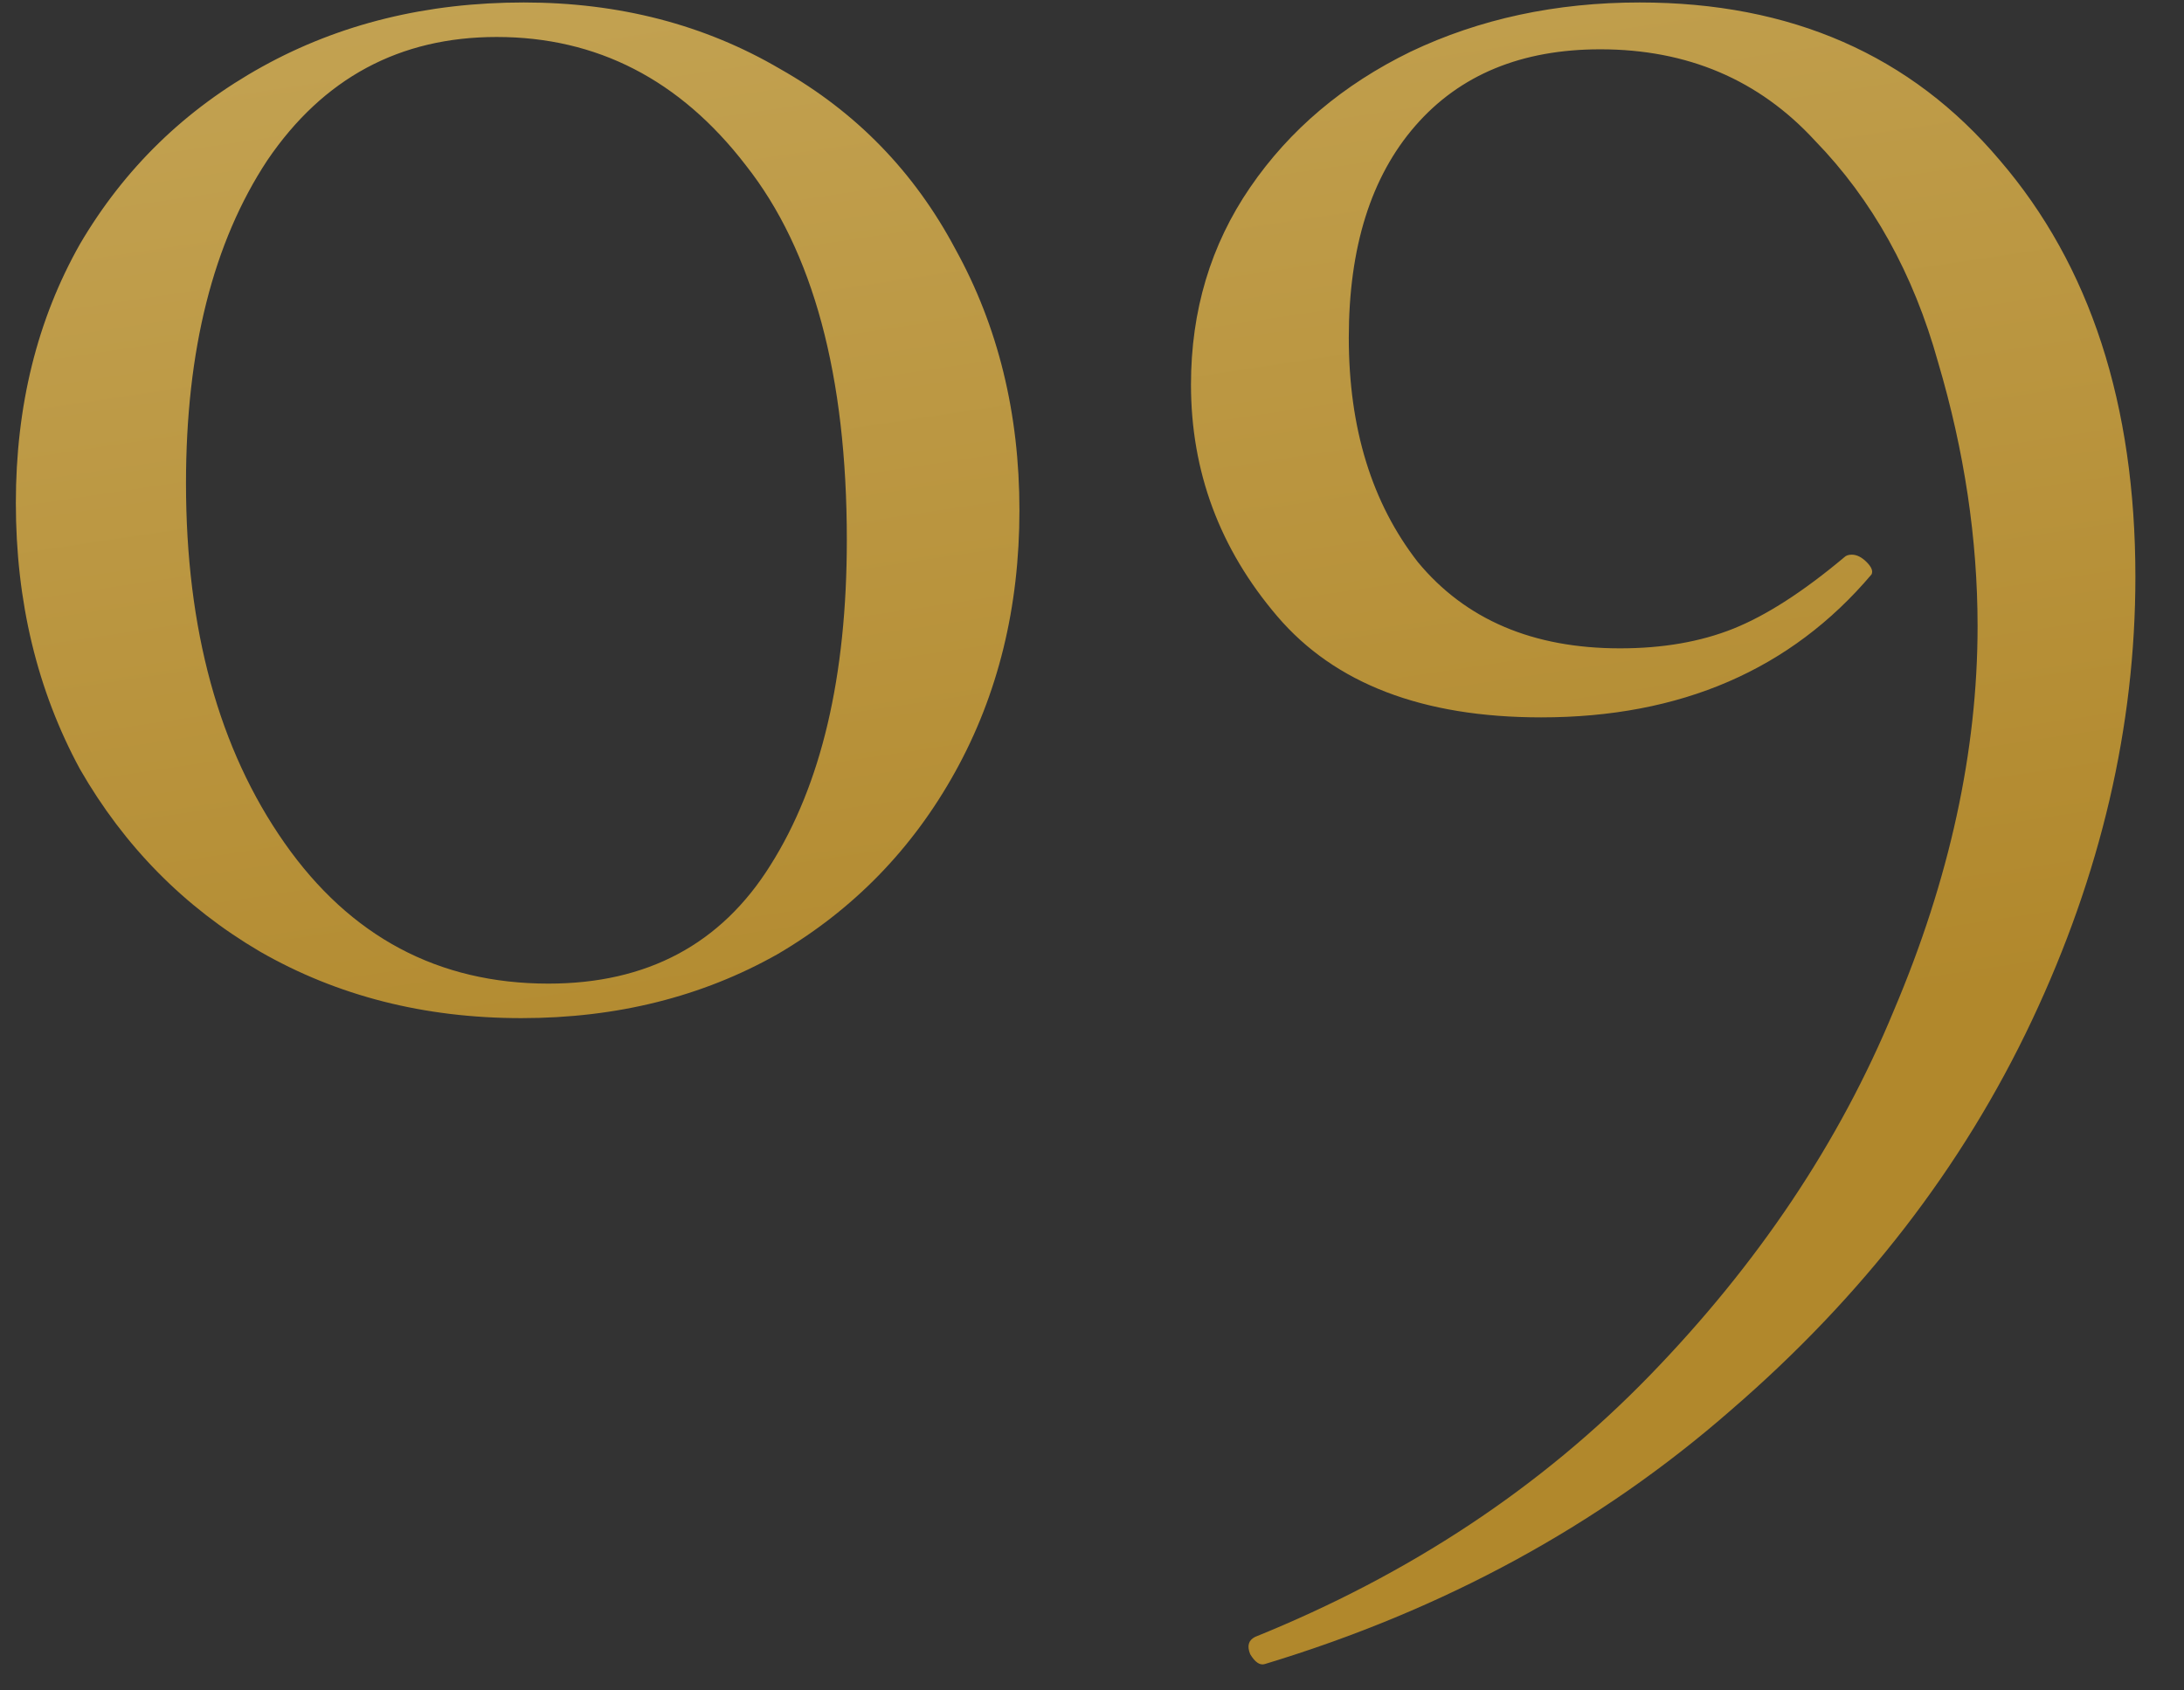 <?xml version="1.0" encoding="UTF-8"?> <svg xmlns="http://www.w3.org/2000/svg" width="31" height="24" viewBox="0 0 31 24" fill="none"><rect x="0" y="0" width="31" height="24" fill="#333333" stroke="none"/> <path d="M7.4 14.455C6.023 14.455 4.787 14.14 3.69 13.51C2.617 12.88 1.765 12.017 1.135 10.92C0.528 9.8 0.225 8.54 0.225 7.14C0.225 5.763 0.528 4.538 1.135 3.465C1.765 2.392 2.628 1.552 3.725 0.945C4.822 0.338 6.058 0.035 7.435 0.035C8.788 0.035 10.002 0.35 11.075 0.98C12.148 1.587 12.977 2.438 13.56 3.535C14.167 4.632 14.47 5.868 14.47 7.245C14.47 8.622 14.167 9.858 13.56 10.955C12.953 12.052 12.113 12.915 11.04 13.545C9.967 14.152 8.753 14.455 7.4 14.455ZM7.785 13.965C9.185 13.965 10.235 13.405 10.935 12.285C11.658 11.142 12.02 9.602 12.02 7.665C12.02 5.332 11.542 3.558 10.585 2.345C9.652 1.132 8.473 0.525 7.05 0.525C5.673 0.525 4.588 1.108 3.795 2.275C3.025 3.442 2.64 4.97 2.64 6.86C2.64 8.937 3.107 10.64 4.04 11.97C4.973 13.3 6.222 13.965 7.785 13.965ZM21.875 10.185C20.195 10.185 18.946 9.707 18.13 8.75C17.313 7.793 16.905 6.697 16.905 5.46C16.905 4.41 17.185 3.477 17.745 2.66C18.305 1.843 19.063 1.202 20.02 0.735C21 0.268 22.085 0.035 23.275 0.035C25.421 0.035 27.125 0.782 28.385 2.275C29.668 3.768 30.31 5.74 30.31 8.19C30.31 10.313 29.82 12.413 28.84 14.49C27.86 16.567 26.436 18.41 24.57 20.02C22.703 21.653 20.498 22.855 17.955 23.625C17.885 23.648 17.815 23.602 17.745 23.485C17.698 23.368 17.721 23.287 17.815 23.24C20.008 22.353 21.875 21.117 23.415 19.53C24.955 17.943 26.11 16.217 26.88 14.35C27.673 12.483 28.07 10.663 28.07 8.89C28.07 7.653 27.883 6.405 27.51 5.145C27.16 3.885 26.576 2.835 25.76 1.995C24.966 1.132 23.951 0.7 22.715 0.7C21.595 0.7 20.72 1.062 20.09 1.785C19.46 2.508 19.145 3.512 19.145 4.795C19.145 6.078 19.471 7.14 20.125 7.98C20.801 8.797 21.758 9.205 22.995 9.205C23.601 9.205 24.138 9.112 24.605 8.925C25.071 8.738 25.596 8.4 26.18 7.91C26.203 7.887 26.238 7.875 26.285 7.875C26.355 7.875 26.425 7.91 26.495 7.98C26.565 8.05 26.588 8.108 26.565 8.155C25.421 9.508 23.858 10.185 21.875 10.185Z" fill="url(#paint0_linear)"></path> <defs> <linearGradient id="paint0_linear" x1="26.129" y1="-54.186" x2="36.208" y2="12.88" gradientUnits="userSpaceOnUse"> <stop stop-color="#F6EEC0"></stop> <stop offset="1" stop-color="#B1882C"></stop> </linearGradient> </defs> </svg> 
